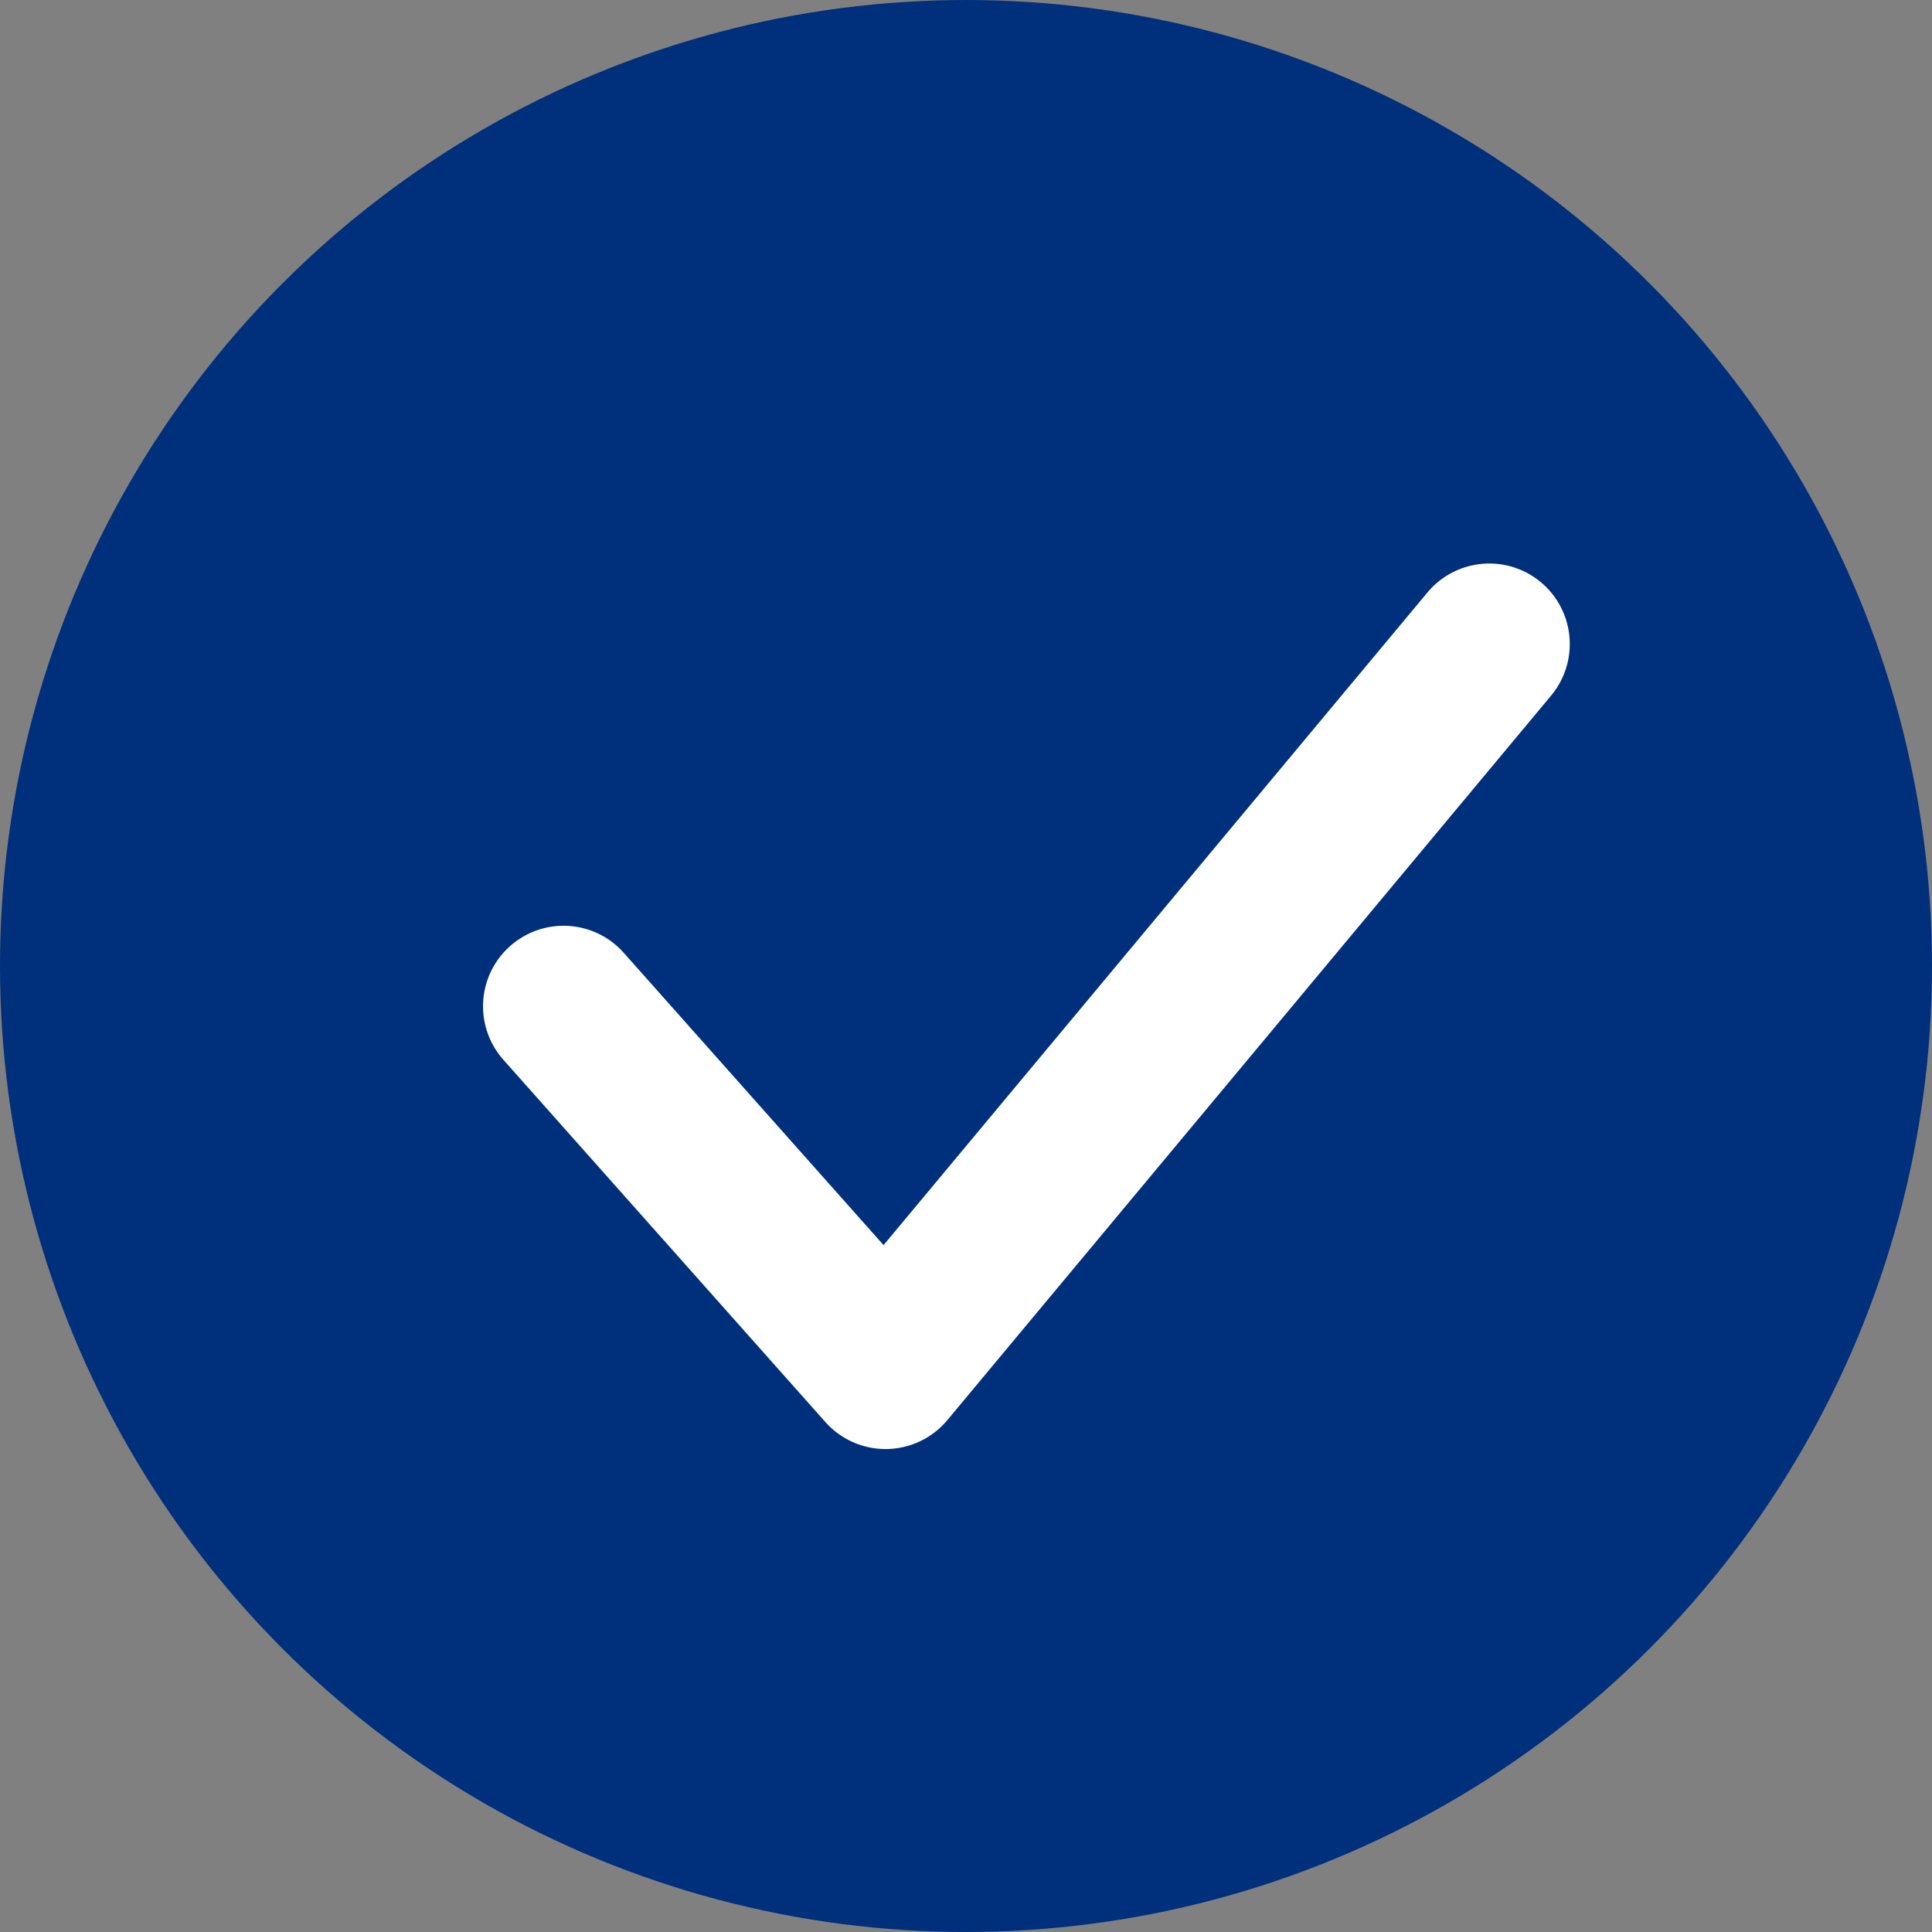 <svg width="32" height="32" viewBox="0 0 32 32" fill="none" xmlns="http://www.w3.org/2000/svg">
<rect x="0" y="0" width="32" height="32" fill="#808080" stroke="none"/>
<g clip-path="url(#clip0_205_948)">
<circle cx="16" cy="16" r="16" fill="#00307C"/>
<path d="M9.334 16.667L14.667 22.667L24.667 10.667" stroke="white" stroke-width="2.667" stroke-linecap="round" stroke-linejoin="round"/>
</g>
<defs>
<clipPath id="clip0_205_948">
<rect width="32" height="32" fill="white"/>
</clipPath>
</defs>
</svg>
